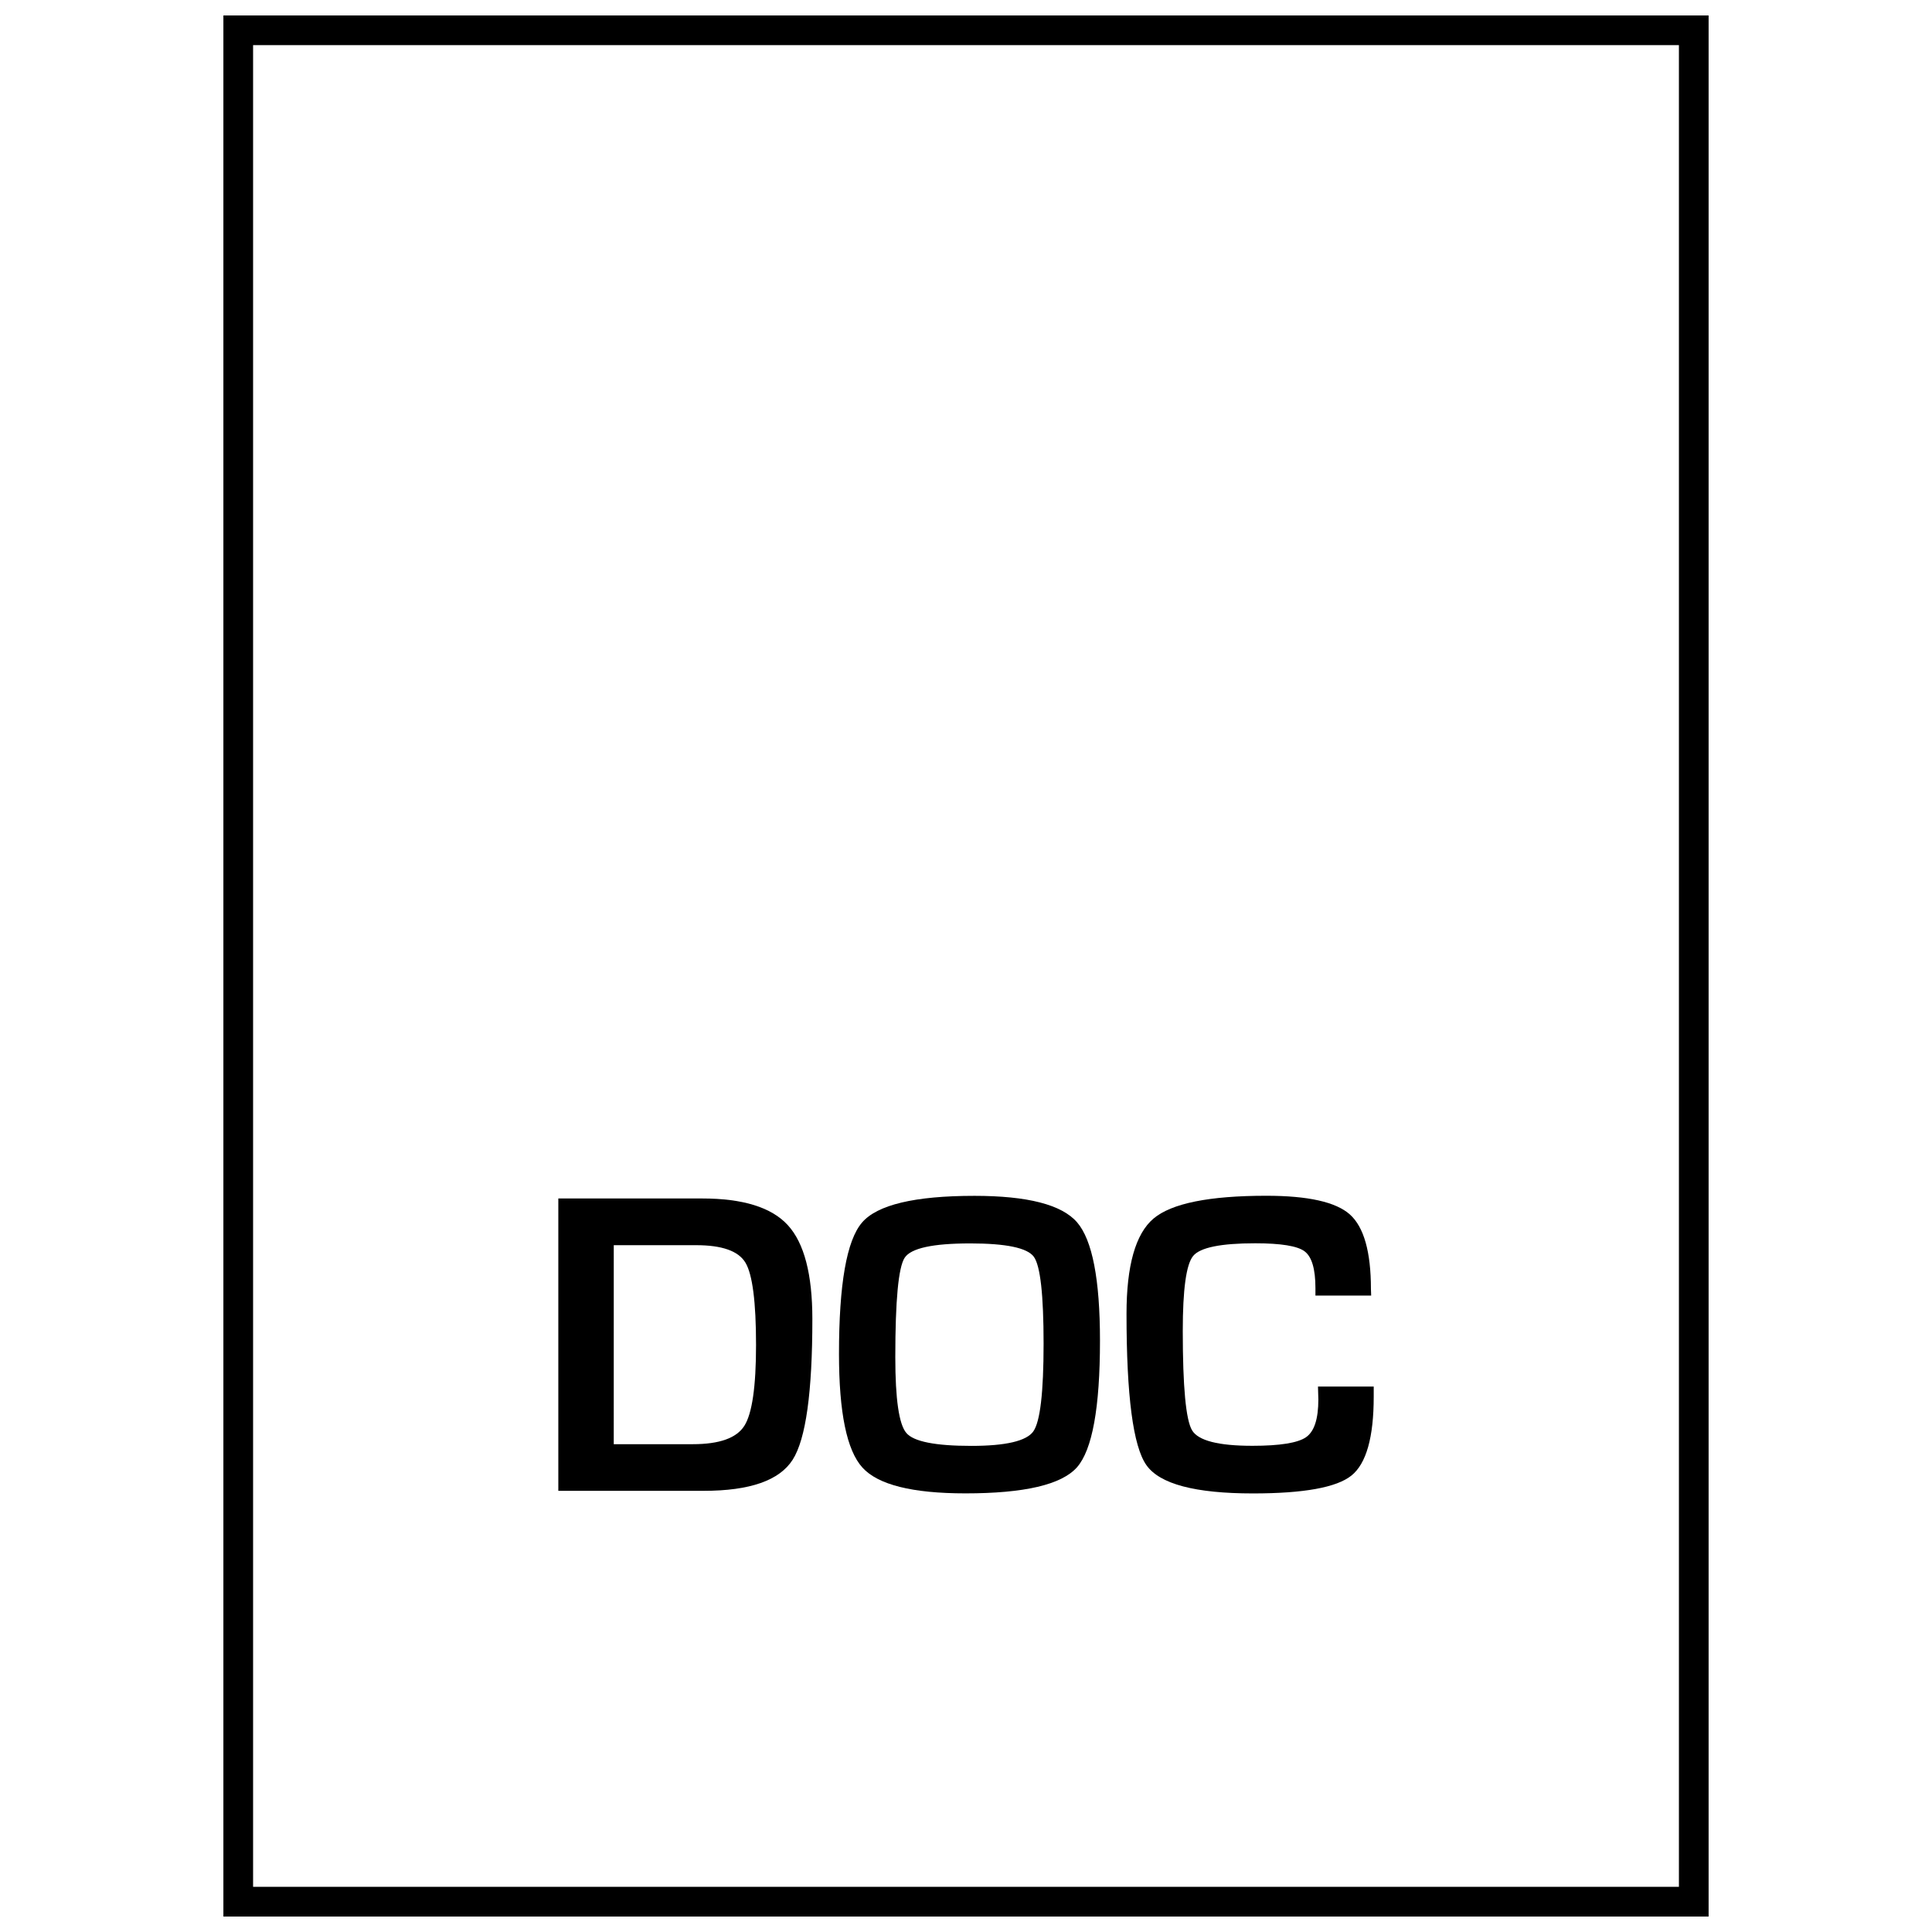 <?xml version="1.0" encoding="UTF-8"?>
<!-- Uploaded to: ICON Repo, www.svgrepo.com, Generator: ICON Repo Mixer Tools -->
<svg width="800px" height="800px" version="1.1" viewBox="144 144 512 512" xmlns="http://www.w3.org/2000/svg">
 <defs>
  <clipPath id="a">
   <path d="m203 148.09h394v503.81h-394z"/>
  </clipPath>
 </defs>
 <path d="m291.96 539.1v-77.492h38.102c10.832 0 18.406 2.348 22.734 7.086 4.328 4.738 6.488 13.02 6.488 24.859 0 19.348-1.715 31.789-5.211 37.281-3.496 5.496-11.336 8.25-23.57 8.25h-38.543zm14.707-12.375h20.941c7.039 0 11.586-1.621 13.648-4.863 2.062-3.227 3.102-10.375 3.102-21.426 0-11.43-0.945-18.703-2.801-21.805-1.844-3.102-6.219-4.644-13.051-4.644h-21.852l-0.004 52.738z"/>
 <path d="m402.22 460.91c14.09 0 23.16 2.332 27.207 7.008s6.078 15.129 6.078 31.363c0 17.758-2.031 28.938-6.094 33.566-4.094 4.613-13.934 6.91-29.551 6.91-14.09 0-23.191-2.281-27.316-6.848-4.141-4.551-6.203-14.594-6.203-30.117 0-18.469 2.031-30.055 6.094-34.793 4.027-4.715 13.977-7.09 29.785-7.09zm-1.148 12.609c-9.871 0-15.648 1.258-17.32 3.793-1.668 2.535-2.488 11.32-2.488 26.355 0 11.133 0.977 17.82 2.93 20.09 1.938 2.281 7.684 3.418 17.223 3.418 9.133 0 14.609-1.289 16.422-3.84 1.812-2.551 2.723-10.297 2.723-23.254 0-12.973-0.867-20.656-2.582-23.02-1.715-2.363-7.352-3.543-16.906-3.543z"/>
 <path d="m493.28 511.45h14.77v2.66c0 10.801-1.969 17.758-5.902 20.926-3.938 3.164-12.641 4.738-26.121 4.738-15.289 0-24.688-2.488-28.215-7.496-3.527-4.992-5.273-18.359-5.273-40.086 0-12.785 2.379-21.207 7.148-25.254 4.785-4.031 14.754-6.047 29.914-6.047 11.051 0 18.438 1.652 22.137 4.961 3.699 3.32 5.574 9.887 5.574 19.742l0.062 1.746h-14.77v-1.984c0-5.07-0.961-8.312-2.883-9.746-1.906-1.418-6.266-2.125-13.082-2.125-9.117 0-14.594 1.117-16.438 3.352-1.844 2.234-2.754 8.848-2.754 19.867 0 14.832 0.82 23.617 2.473 26.355 1.637 2.723 6.957 4.094 15.98 4.094 7.305 0 12.043-0.77 14.219-2.281 2.188-1.527 3.258-4.848 3.258-9.996z"/>
 <g clip-path="url(#a)">
  <path d="m596.8 651.9h-393.6v-503.81h393.6zm-385.73-7.871h377.86v-488.07h-377.86z"/>
 </g>
</svg>